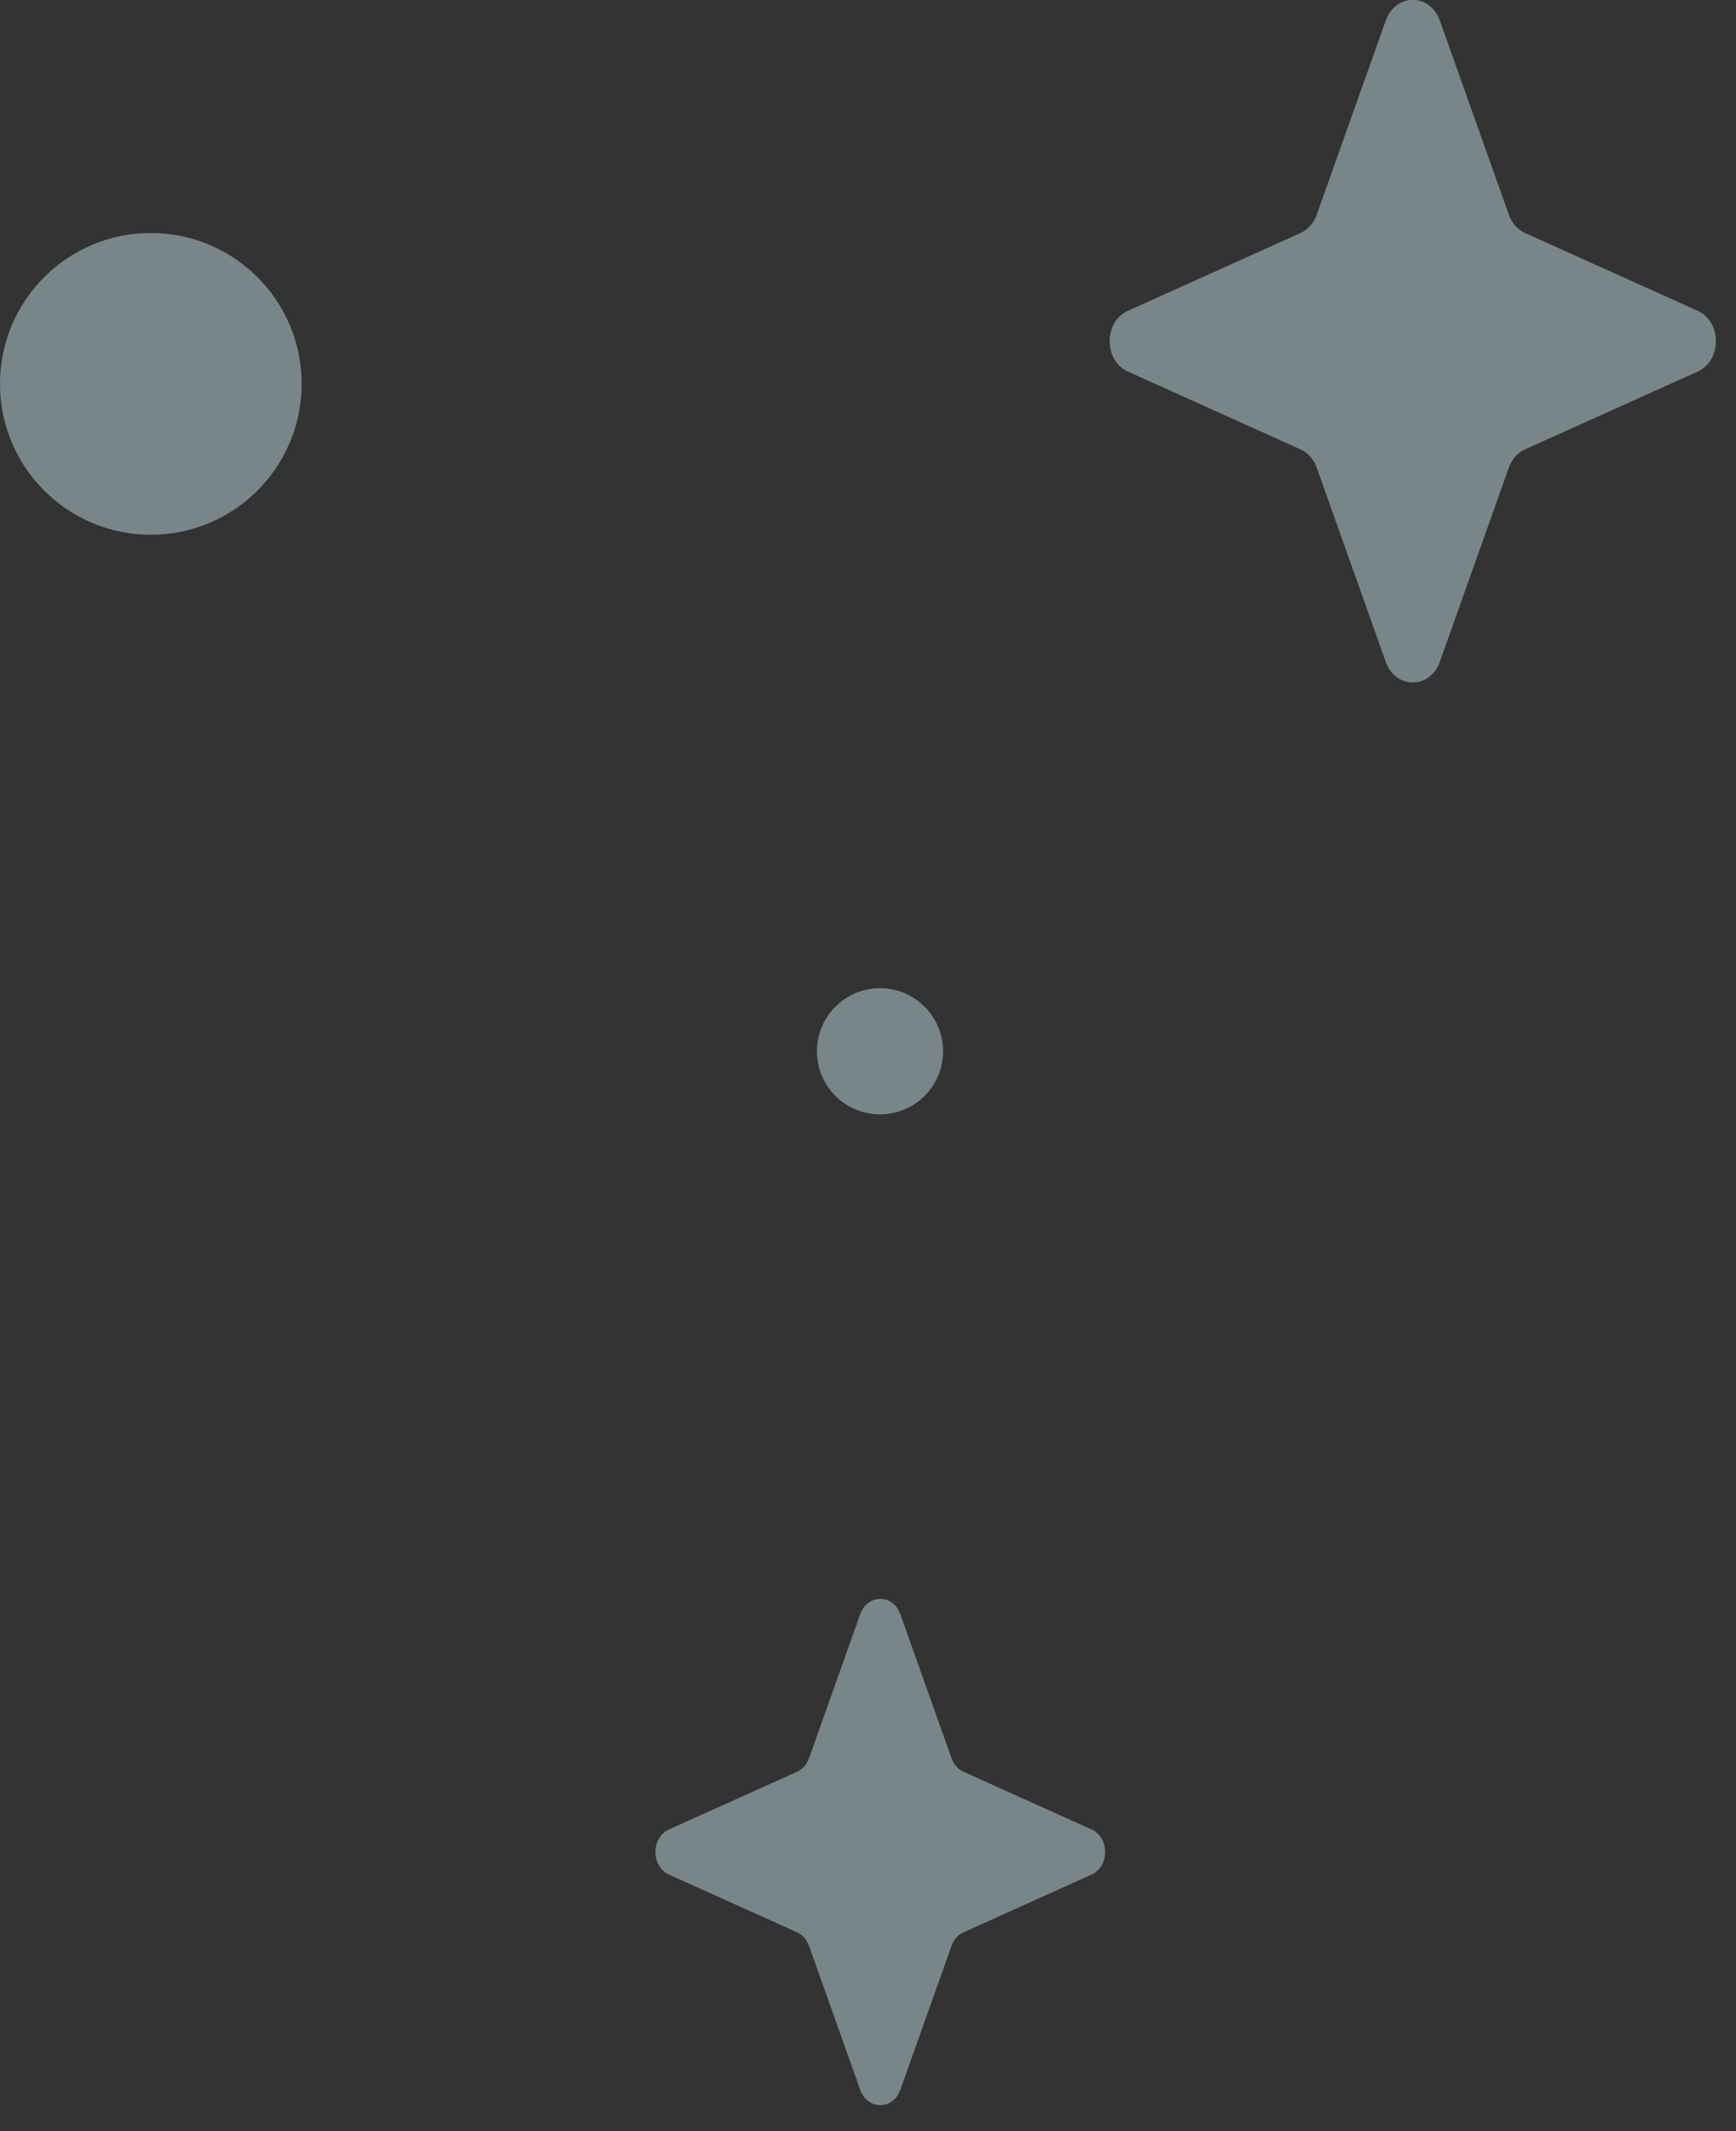 <svg width="66" height="81" viewBox="0 0 66 81" fill="none" xmlns="http://www.w3.org/2000/svg">
<rect x="0" y="0" width="66" height="81" fill="#333333" stroke="none"/>
<g opacity="0.42">
<path d="M52.685 0.779L50.059 8.163C49.946 8.48 49.724 8.73 49.443 8.857L42.883 11.812C41.956 12.229 41.956 13.706 42.883 14.124L49.443 17.08C49.724 17.206 49.946 17.457 50.059 17.773L52.685 25.157C53.056 26.2 54.368 26.2 54.739 25.157L57.364 17.773C57.477 17.457 57.7 17.206 57.98 17.08L64.541 14.124C65.468 13.706 65.468 12.23 64.541 11.812L57.981 8.857C57.7 8.73 57.477 8.479 57.365 8.163L54.739 0.779C54.368 -0.264 53.056 -0.264 52.685 0.779Z" fill="#D8F8FF"/>
<path d="M32.705 61.35L30.757 66.828C30.673 67.062 30.508 67.248 30.3 67.342L25.434 69.534C24.746 69.844 24.746 70.939 25.434 71.249L30.3 73.442C30.508 73.535 30.673 73.721 30.757 73.956L32.705 79.433C32.98 80.207 33.953 80.207 34.228 79.433L36.176 73.956C36.259 73.721 36.424 73.535 36.633 73.442L41.499 71.249C42.186 70.939 42.186 69.844 41.499 69.534L36.633 67.342C36.424 67.248 36.259 67.062 36.176 66.828L34.228 61.35C33.953 60.577 32.98 60.577 32.705 61.35Z" fill="#D8F8FF"/>
<path d="M0 14.59C0 17.757 2.567 20.325 5.734 20.325C8.901 20.325 11.468 17.757 11.468 14.59C11.468 11.424 8.901 8.856 5.734 8.856C2.567 8.856 0 11.423 0 14.59Z" fill="#D8F8FF"/>
<path d="M33.456 42.355C34.78 42.355 35.854 41.281 35.854 39.957C35.854 38.633 34.78 37.559 33.456 37.559C32.132 37.559 31.059 38.633 31.059 39.957C31.059 41.281 32.132 42.355 33.456 42.355Z" fill="#D8F8FF"/>
</g>
</svg>

